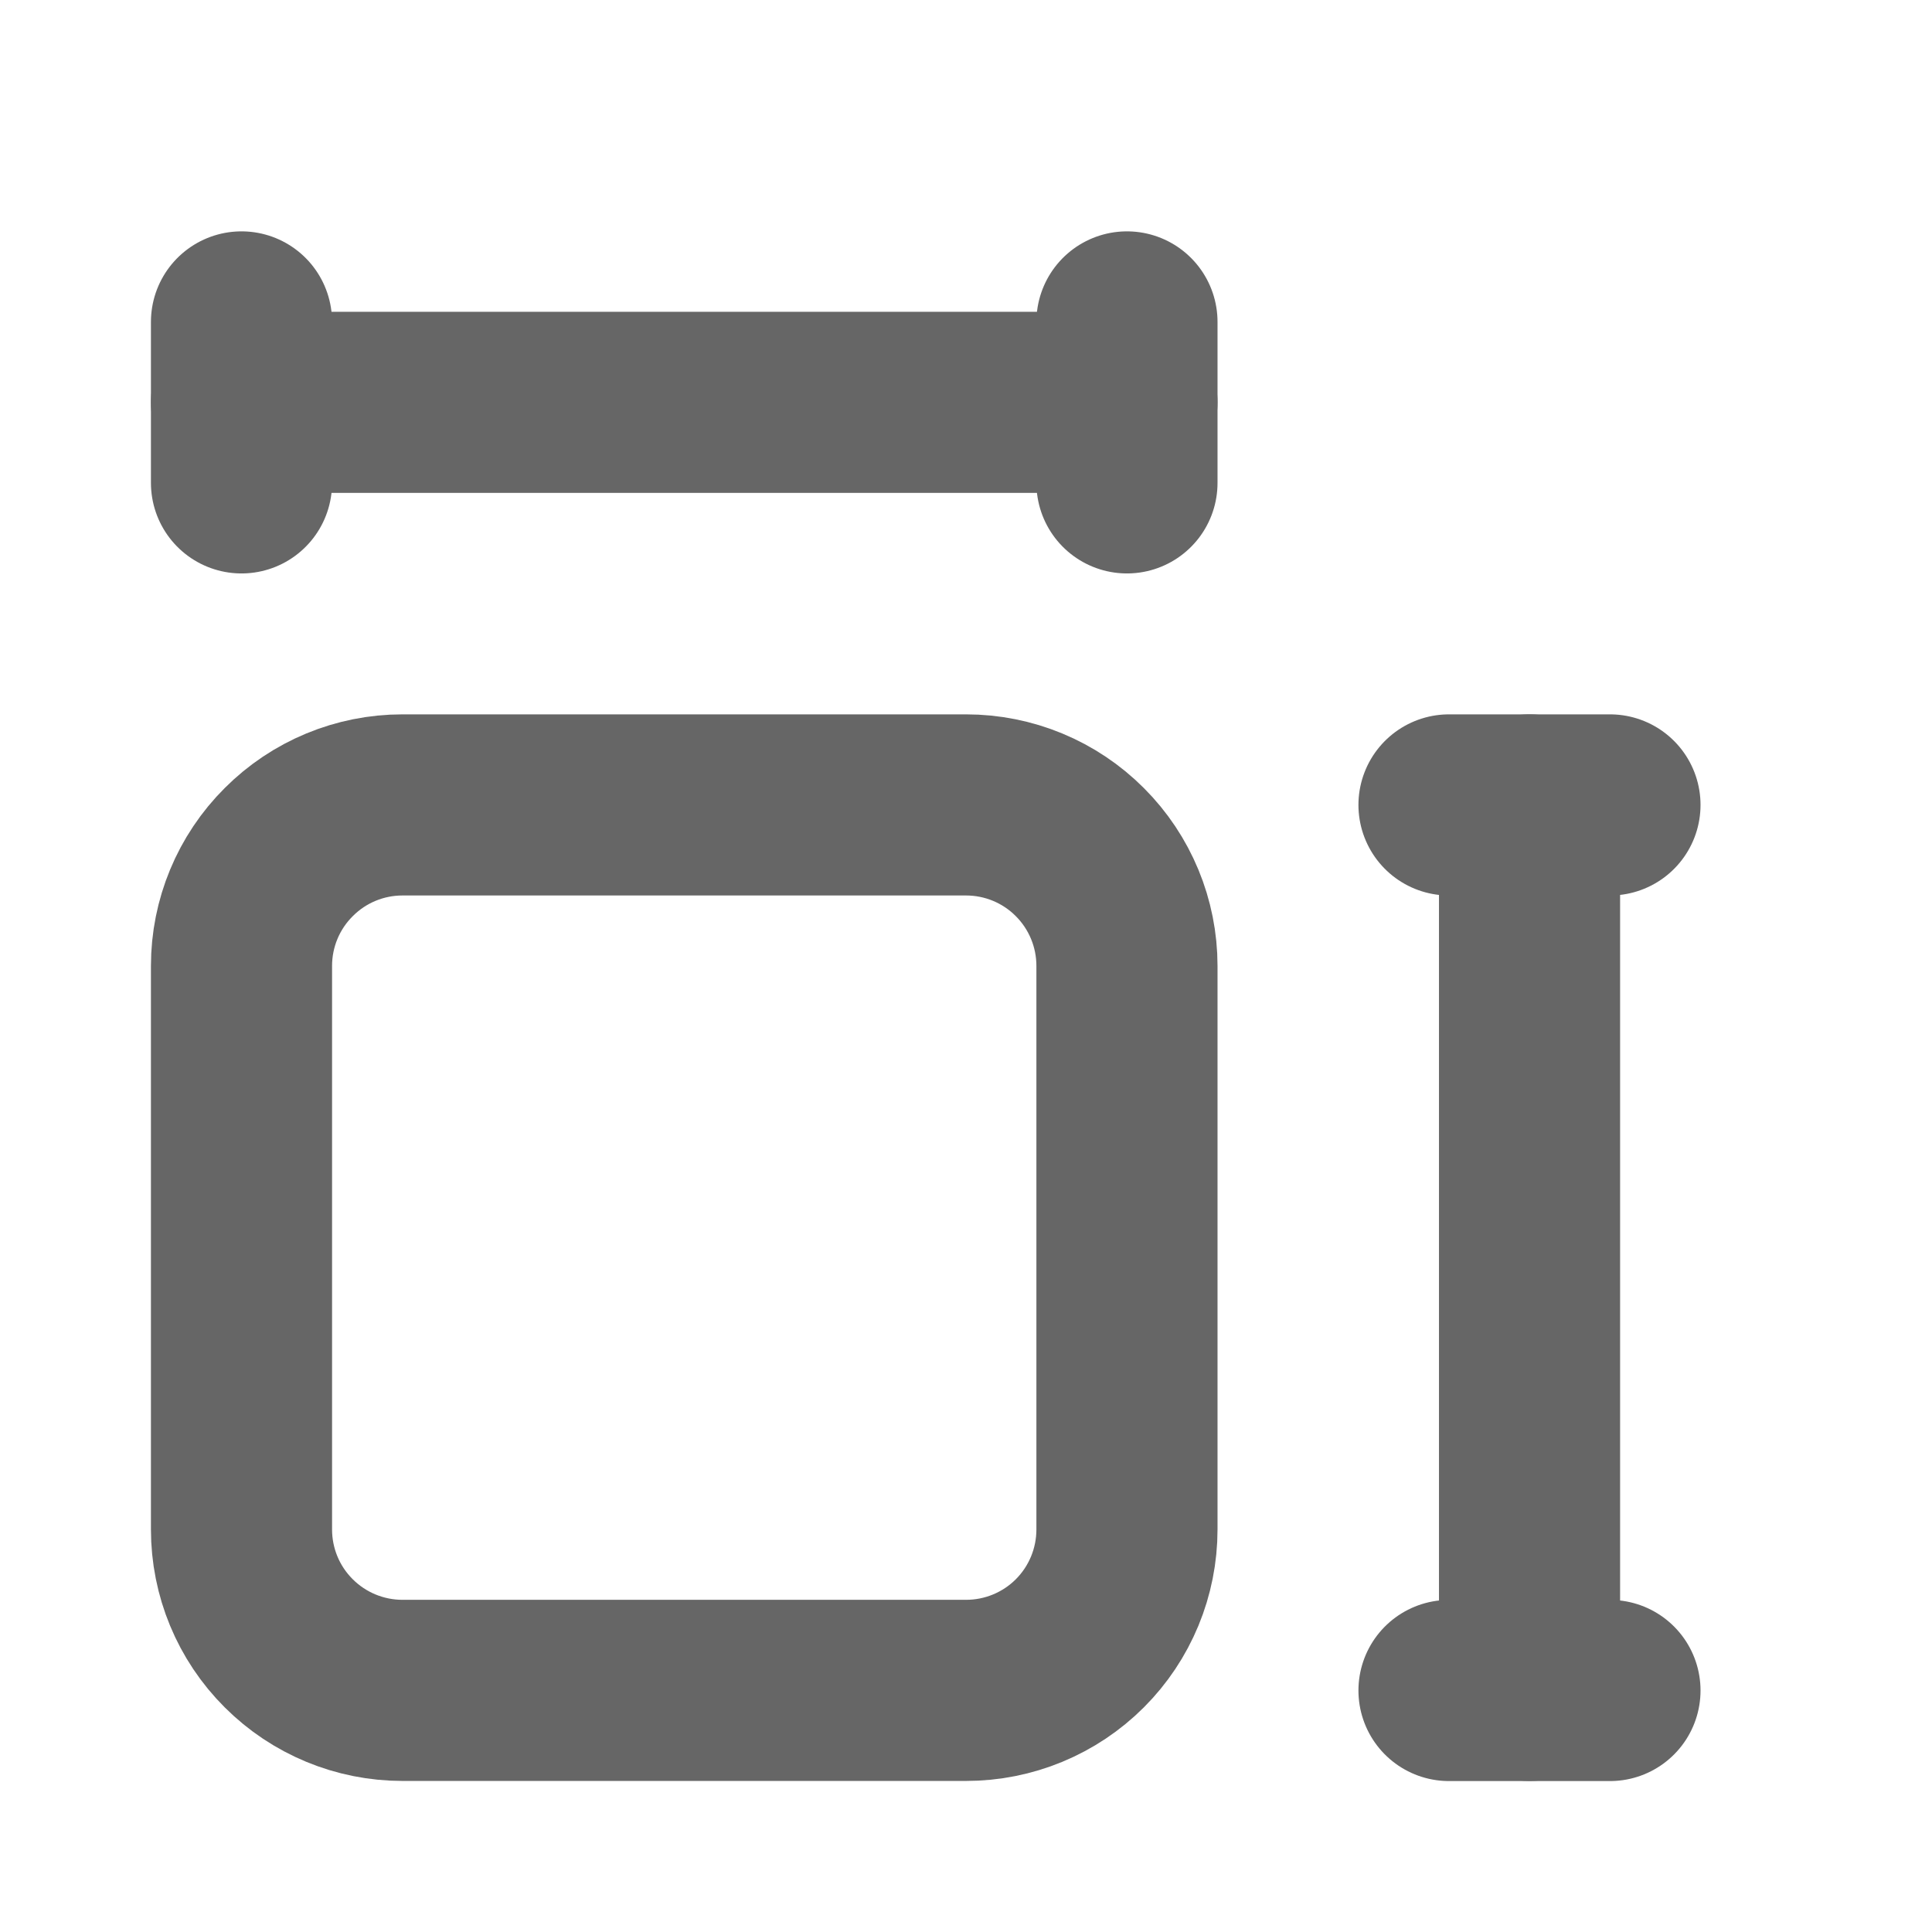 <svg width="16" height="16" viewBox="0 0 16 16" fill="none" xmlns="http://www.w3.org/2000/svg">
<path d="M2 3.332H9.333" stroke="#666666" stroke-width="1.5" stroke-linecap="round" stroke-linejoin="round"/>
<path d="M2 2.666V3.999" stroke="#666666" stroke-width="1.5" stroke-linecap="round" stroke-linejoin="round"/>
<path d="M9.333 2.666V3.999" stroke="#666666" stroke-width="1.5" stroke-linecap="round" stroke-linejoin="round"/>
<path d="M12.667 6.666V13.999" stroke="#666666" stroke-width="1.5" stroke-linecap="round" stroke-linejoin="round"/>
<path d="M13.333 6.666L12 6.666" stroke="#666666" stroke-width="1.5" stroke-linecap="round" stroke-linejoin="round"/>
<path d="M13.333 14L12 14" stroke="#666666" stroke-width="1.5" stroke-linecap="round" stroke-linejoin="round"/>
<path d="M2 7.999C2 7.646 2.14 7.307 2.391 7.057C2.641 6.806 2.98 6.666 3.333 6.666H8C8.354 6.666 8.693 6.806 8.943 7.057C9.193 7.307 9.333 7.646 9.333 7.999V12.666C9.333 13.02 9.193 13.359 8.943 13.609C8.693 13.859 8.354 13.999 8 13.999H3.333C2.98 13.999 2.641 13.859 2.391 13.609C2.14 13.359 2 13.02 2 12.666V7.999Z" stroke="#666666" stroke-width="1.5" stroke-linecap="round" stroke-linejoin="round"/>
</svg>
